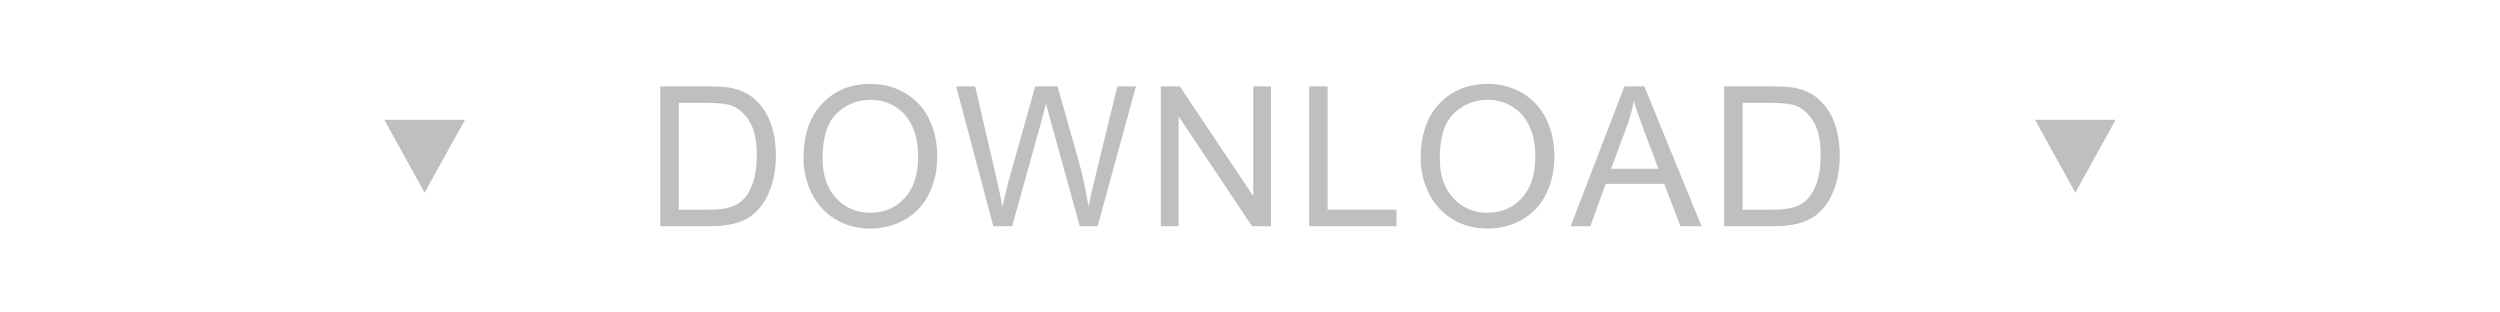 <?xml version="1.0" encoding="utf-8"?>
<!-- Generator: Adobe Illustrator 14.0.0, SVG Export Plug-In . SVG Version: 6.00 Build 43363)  -->
<!DOCTYPE svg PUBLIC "-//W3C//DTD SVG 1.1//EN" "http://www.w3.org/Graphics/SVG/1.1/DTD/svg11.dtd">
<svg version="1.1" id="レイヤー_1" xmlns="http://www.w3.org/2000/svg" xmlns:xlink="http://www.w3.org/1999/xlink" x="0px"
	 y="0px" width="512px" height="64px" viewBox="0 0 512 64" enable-background="new 0 0 512 64" xml:space="preserve">
<g>
	<polygon fill="#BFBFBF" points="433.291,24.536 425.033,39.464 416.775,24.536 	"/>
	<polygon fill="#BFBFBF" points="95.224,24.536 86.966,39.464 78.708,24.536 	"/>
	<g>
		<path fill="#BFBFBF" d="M135.224,46.326V17.693h9.863c2.227,0,3.926,0.137,5.098,0.41c1.641,0.378,3.04,1.062,4.199,2.051
			c1.51,1.276,2.64,2.907,3.389,4.893c0.749,1.986,1.123,4.255,1.123,6.807c0,2.175-0.254,4.102-0.762,5.781s-1.159,3.07-1.953,4.17
			c-0.794,1.101-1.664,1.967-2.607,2.598c-0.944,0.632-2.083,1.11-3.418,1.436c-1.335,0.326-2.868,0.488-4.6,0.488H135.224z
			 M139.013,42.947h6.113c1.888,0,3.369-0.176,4.443-0.527s1.93-0.846,2.568-1.484c0.898-0.898,1.598-2.105,2.1-3.623
			c0.501-1.517,0.752-3.355,0.752-5.518c0-2.995-0.492-5.296-1.475-6.904c-0.983-1.608-2.178-2.686-3.584-3.232
			c-1.016-0.391-2.65-0.586-4.902-0.586h-6.016V42.947z"/>
		<path fill="#BFBFBF" d="M164.559,32.381c0-4.752,1.276-8.473,3.828-11.162c2.552-2.688,5.846-4.033,9.883-4.033
			c2.643,0,5.026,0.632,7.148,1.895c2.122,1.263,3.74,3.024,4.854,5.283c1.113,2.259,1.67,4.821,1.67,7.686
			c0,2.904-0.586,5.502-1.758,7.793c-1.172,2.292-2.832,4.027-4.98,5.205c-2.148,1.179-4.466,1.768-6.953,1.768
			c-2.695,0-5.104-0.65-7.227-1.953c-2.123-1.302-3.73-3.079-4.824-5.332C165.105,37.277,164.559,34.895,164.559,32.381z
			 M168.465,32.439c0,3.451,0.928,6.169,2.783,8.154c1.855,1.986,4.183,2.979,6.982,2.979c2.852,0,5.198-1.002,7.041-3.008
			c1.842-2.005,2.764-4.85,2.764-8.535c0-2.331-0.394-4.365-1.182-6.104c-0.788-1.738-1.94-3.086-3.457-4.043
			c-1.517-0.957-3.22-1.436-5.107-1.436c-2.683,0-4.99,0.921-6.924,2.764C169.432,25.054,168.465,28.13,168.465,32.439z"/>
		<path fill="#BFBFBF" d="M203.424,46.326l-7.598-28.633h3.887l4.355,18.77c0.469,1.967,0.872,3.92,1.211,5.859
			c0.729-3.06,1.159-4.824,1.289-5.293l5.449-19.336h4.57l4.102,14.492c1.028,3.594,1.771,6.973,2.227,10.137
			c0.364-1.81,0.84-3.887,1.426-6.23l4.492-18.398h3.809l-7.852,28.633h-3.652l-6.035-21.816c-0.508-1.823-0.808-2.942-0.898-3.359
			c-0.3,1.315-0.58,2.435-0.84,3.359l-6.074,21.816H203.424z"/>
		<path fill="#BFBFBF" d="M237.739,46.326V17.693h3.887l15.039,22.48v-22.48h3.632v28.633h-3.886l-15.039-22.5v22.5H237.739z"/>
		<path fill="#BFBFBF" d="M268.108,46.326V17.693h3.789v25.254h14.102v3.379H268.108z"/>
		<path fill="#BFBFBF" d="M290.959,32.381c0-4.752,1.275-8.473,3.828-11.162c2.551-2.688,5.846-4.033,9.883-4.033
			c2.643,0,5.025,0.632,7.148,1.895c2.121,1.263,3.74,3.024,4.854,5.283c1.113,2.259,1.67,4.821,1.67,7.686
			c0,2.904-0.586,5.502-1.758,7.793c-1.172,2.292-2.832,4.027-4.98,5.205c-2.148,1.179-4.467,1.768-6.953,1.768
			c-2.695,0-5.105-0.65-7.227-1.953c-2.123-1.302-3.73-3.079-4.824-5.332C291.506,37.277,290.959,34.895,290.959,32.381z
			 M294.865,32.439c0,3.451,0.928,6.169,2.783,8.154c1.855,1.986,4.182,2.979,6.982,2.979c2.852,0,5.197-1.002,7.041-3.008
			c1.842-2.005,2.764-4.85,2.764-8.535c0-2.331-0.395-4.365-1.182-6.104c-0.789-1.738-1.941-3.086-3.457-4.043
			c-1.518-0.957-3.221-1.436-5.107-1.436c-2.684,0-4.99,0.921-6.924,2.764C295.832,25.054,294.865,28.13,294.865,32.439z"/>
		<path fill="#BFBFBF" d="M321.68,46.326l10.996-28.633h4.082l11.719,28.633h-4.316l-3.34-8.672h-11.973l-3.145,8.672H321.68z
			 M329.941,34.568h9.707l-2.988-7.93c-0.912-2.409-1.589-4.388-2.031-5.938c-0.365,1.836-0.879,3.659-1.543,5.469L329.941,34.568z"
			/>
		<path fill="#BFBFBF" d="M353.104,46.326V17.693h9.863c2.227,0,3.926,0.137,5.098,0.41c1.641,0.378,3.041,1.062,4.199,2.051
			c1.511,1.276,2.641,2.907,3.389,4.893c0.749,1.986,1.123,4.255,1.123,6.807c0,2.175-0.254,4.102-0.762,5.781
			s-1.158,3.07-1.953,4.17c-0.794,1.101-1.663,1.967-2.607,2.598c-0.943,0.632-2.083,1.11-3.418,1.436
			c-1.334,0.326-2.867,0.488-4.6,0.488H353.104z M356.893,42.947h6.113c1.889,0,3.369-0.176,4.443-0.527s1.931-0.846,2.568-1.484
			c0.898-0.898,1.599-2.105,2.1-3.623c0.502-1.517,0.752-3.355,0.752-5.518c0-2.995-0.491-5.296-1.475-6.904
			c-0.982-1.608-2.178-2.686-3.584-3.232c-1.016-0.391-2.649-0.586-4.902-0.586h-6.016V42.947z"/>
	</g>
</g>
</svg>
